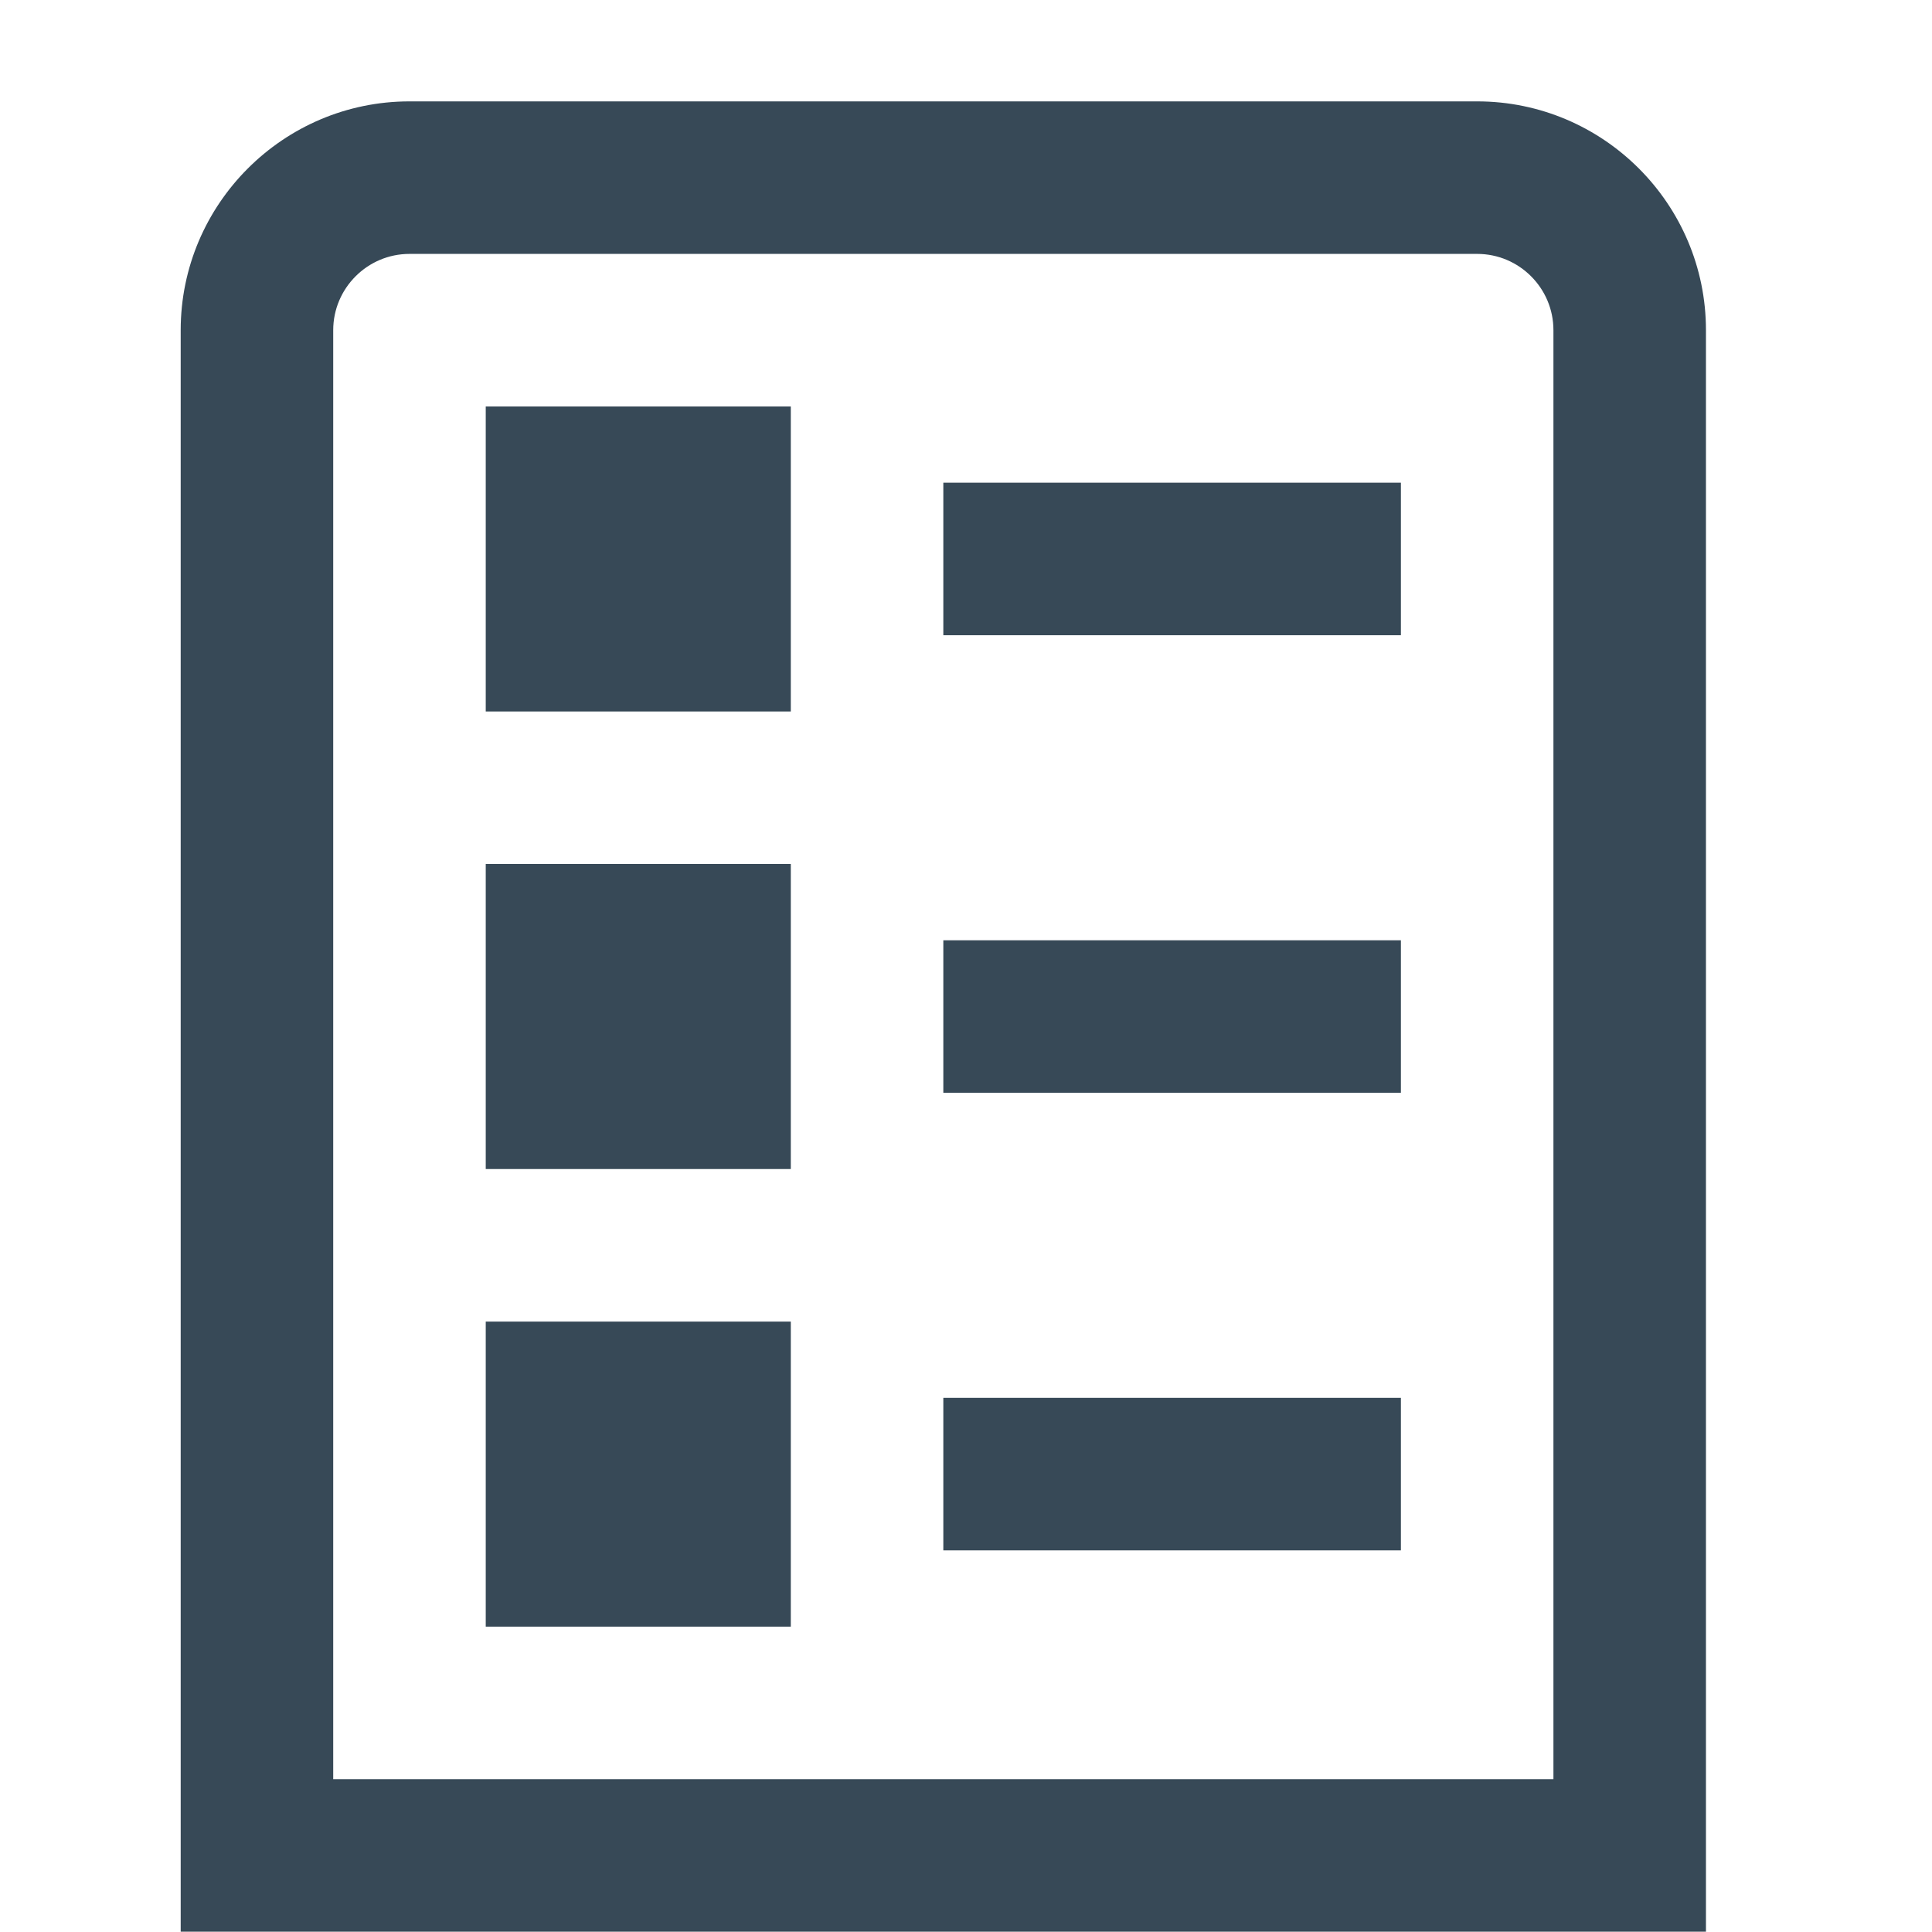 <svg width="19" height="19" viewBox="0 0 19 19" fill="none" xmlns="http://www.w3.org/2000/svg">
<g clip-path="url(#clip0_1_3528)">
<path d="M16.777 18.997H1.777V3.247C1.777 2.007 2.787 0.997 4.027 0.997H14.527C15.768 0.997 16.777 2.007 16.777 3.247V18.997ZM3.277 17.497H15.277V3.247C15.277 2.834 14.941 2.497 14.527 2.497H4.027C3.614 2.497 3.277 2.834 3.277 3.247V17.497ZM13.777 4.747H9.277V6.247H13.777V4.747ZM13.777 9.247H9.277V10.747H13.777V9.247ZM13.777 13.747H9.277V15.247H13.777V13.747ZM7.777 3.997H4.777V6.997H7.777V3.997ZM7.777 8.497H4.777V11.497H7.777V8.497ZM7.777 12.997H4.777V15.997H7.777V12.997Z" fill="#374957"/>
</g>
<defs>
<clipPath id="clip0_1_3528">
<rect width="18" height="18" fill="white" transform="translate(0.277 0.997)"/>
</clipPath>
</defs>
</svg>
